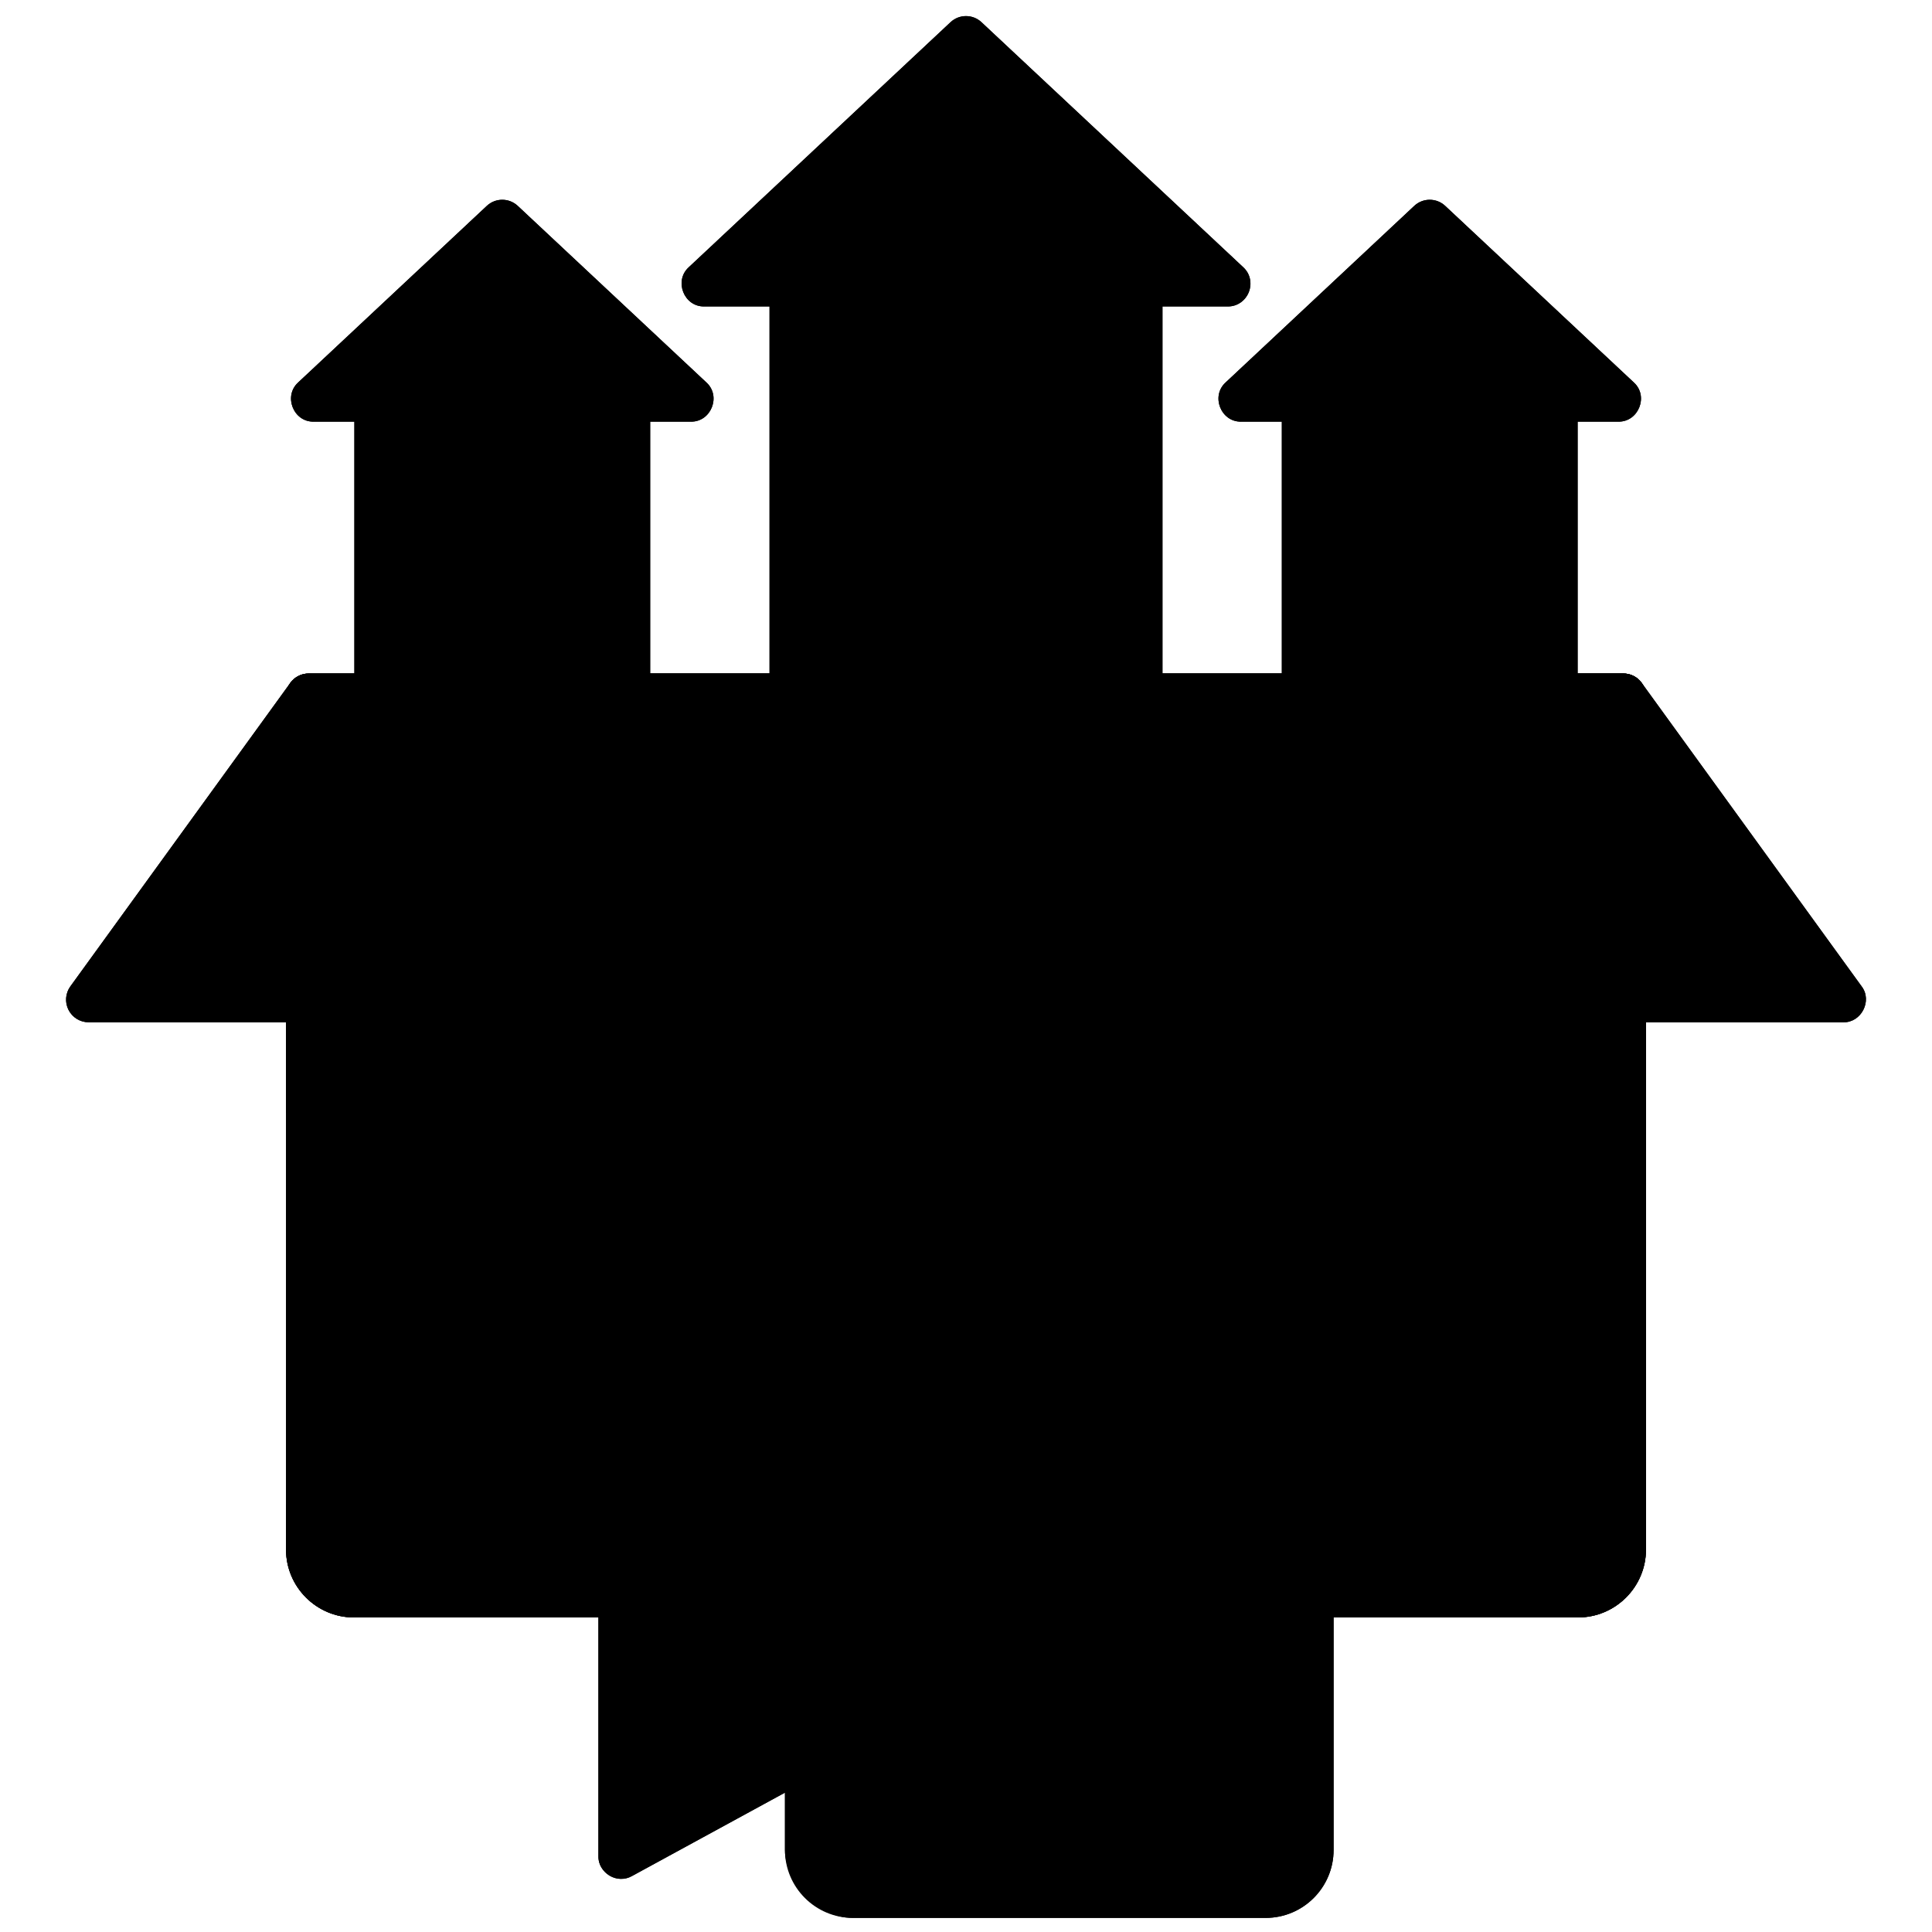 <svg id="Layer_4" height="512" viewBox="0 0 512 512" width="512" xmlns="http://www.w3.org/2000/svg" data-name="Layer 4"><g><g fill="hsl(150, 100.0%, 35.7%)"><path d="m330.967 77.418c.905-2.291.318-4.901-1.479-6.584l-69.387-64.95c-2.309-2.159-5.893-2.159-8.201 0l-69.387 64.95c-3.946 3.595-1.269 10.458 4.101 10.38h17.32v103.275c0 3.313 2.687 6 6 6h92.133c3.313 0 6-2.687 6-6v-103.275h17.32c2.463 0 4.676-1.505 5.58-3.796z"/><path d="m137.209 54.56c-2.307-2.159-5.895-2.159-8.201 0l-50.001 46.804c-3.956 3.6-1.259 10.457 4.101 10.38h10.805v72.745c0 3.313 2.687 6 6 6h66.393c3.313 0 6-2.687 6-6v-72.745h10.805c5.355.072 8.062-6.772 4.101-10.38l-50.001-46.804z"/><path d="m432.993 101.364-50.001-46.804c-2.307-2.159-5.895-2.159-8.201 0l-50.001 46.804c-3.953 3.599-1.262 10.457 4.101 10.38h10.805v72.745c0 3.313 2.687 6 6 6h66.393c3.313 0 6-2.687 6-6v-72.745h10.805c5.356.074 8.061-6.774 4.101-10.38z"/></g><path d="m430.199 178.489h-348.398c-3.313 0-6 2.686-6 6v226.151c0 9.925 8.075 18 18 18h324.398c9.925 0 18-8.075 18-18v-226.151c0-3.314-2.687-6-6-6z" fill="hsl(8, 63.4%, 69.7%)"/><path d="m430.199 178.489h-19v202.151c0 9.925-8.075 18-18 18h-317.398v12c0 9.925 8.075 18 18 18h324.398c9.925 0 18-8.075 18-18v-226.151c0-3.314-2.687-6-6-6z" fill="hsl(351, 37.3%, 59.7%)"/><path d="m436.199 184.489c0-3.314-2.687-6-6-6h-348.398c-3.313 0-6 2.686-6 6v110.43h120.791c9.479 0 18.501-4.552 24.131-12.176l35.277-47.761 35.276 47.759c5.631 7.625 14.652 12.177 24.132 12.177h120.791v-110.431z" fill="hsl(351, 37.3%, 59.7%)"/><path d="m493.353 261.398-58.295-80.43c-1.129-1.557-2.936-2.479-4.858-2.479-86.865.02-261.562-.015-348.399 0-1.922 0-3.729.922-4.858 2.479l-58.295 80.43c-1.323 1.826-1.511 4.239-.486 6.248s3.09 3.273 5.345 3.273h173.086c1.904 0 3.695-.904 4.826-2.435l54.582-73.896 54.582 73.896c1.131 1.531 2.922 2.435 4.826 2.435h173.086c4.755.115 7.776-5.712 4.858-9.521z" fill="hsl(10, 86.3%, 80.1%)"/><path d="m324.49 246.919-32.814-44.427 63.921.003c24.214 0 46.521 0 65.42-.004l32.201 44.428zm-265.708 0 32.203-44.431 45.85-.003 83.491.004-32.816 44.43z" fill="hsl(13, 100.0%, 87.5%)"/><g><path d="m216.892 415.831-49.436-26.953c-1.859-1.013-4.114-.972-5.936.109-1.82 1.081-2.937 3.042-2.937 5.159v97.77c-.132 4.405 5.061 7.505 8.872 5.268 0 0 49.436-26.952 49.436-26.952 1.928-1.051 3.128-3.072 3.128-5.268v-43.865c0-2.196-1.2-4.217-3.128-5.268z" fill="hsl(177, 100.0%, 87.7%)"/><rect fill="hsl(190, 100.0%, 61.6%)" height="130.465" rx="18" width="145.396" x="208.02" y="377.799"/><path d="m232.02 401.799h97.396v82.465h-97.396z" fill="hsl(187, 100.0%, 70.8%)"/></g></g><path d="m493.353 261.398-58.295-80.43c-1.129-1.557-2.936-2.479-4.858-2.479h-12.111v-66.745h10.805c5.337.075 8.073-6.77 4.1-10.38 0 0-50.001-46.804-50.001-46.804-2.307-2.159-5.895-2.159-8.201 0l-50.001 46.804c-3.947 3.6-1.269 10.455 4.101 10.38h10.805v66.745h-31.629v-97.275h17.32c5.328.076 8.079-6.768 4.1-10.38 0 0-69.387-64.95-69.387-64.95-2.309-2.159-5.893-2.159-8.201 0l-69.387 64.95c-3.941 3.597-1.274 10.456 4.101 10.38h17.32v97.275h-31.629v-66.745h10.805c5.337.075 8.073-6.77 4.1-10.38 0 0-50.001-46.804-50.001-46.804-2.307-2.159-5.895-2.159-8.201 0l-50.001 46.804c-3.947 3.6-1.269 10.455 4.101 10.38h10.805v66.745h-12.111c-1.923 0-3.729.922-4.858 2.479l-58.295 80.43c-1.323 1.826-1.511 4.239-.486 6.248s3.09 3.273 5.345 3.273h52.295v139.721c0 9.925 8.075 18 18 18h64.783v63.275c-.068 3.226 2.791 6.067 6 6 .987 0 1.976-.244 2.872-.732l40.563-22.115v15.195c0 9.925 8.075 18 18 18h109.396c9.925 0 18-8.075 18-18v-61.624h64.783c9.925 0 18-8.075 18-18v-139.721h52.295c4.782.113 7.758-5.713 4.858-9.521zm-147.658-161.654h-1.615l34.812-32.585 34.812 32.585h-1.615c-3.313 0-6 2.687-6 6v72.745h-54.393v-72.745c0-3.313-2.687-6-6-6zm-135.761-30.53h-8.131l54.197-50.731 54.197 50.731h-8.131c-3.313 0-6 2.687-6 6v103.275h-80.133v-103.275c0-3.313-2.687-6-6-6zm-110.022 30.53h-1.615l34.812-32.585 34.812 32.585h-1.615c-3.313 0-6 2.687-6 6v72.745h-54.393v-72.745c0-3.313-2.687-6-6-6zm-15.05 90.745h159.247l-50.544 68.43h-158.3l49.598-68.43zm8.939 226.152c-3.309 0-6-2.691-6-6v-139.721h108.791c1.904 0 3.695-.904 4.826-2.435l48.582-65.773v175.087h-23.98c-9.925 0-18 8.075-18 18v15.195l-40.563-22.115c-1.859-1.013-4.114-.972-5.936.109-1.82 1.081-2.937 3.042-2.937 5.159v22.494zm76.783 65.17v-77.56l37.436 20.41v36.74zm170.832 8.453c0 3.309-2.691 6-6 6h-109.396c-3.309 0-6-2.691-6-6-.001-15.462 0-53.296 0-69.165v-25.3c0-3.309 2.691-6 6-6h109.396c3.309 0 6 2.691 6 6 .002 17.636-.001 75.892 0 94.465zm82.783-79.623c0 3.309-2.691 6-6 6h-64.783v-20.842c0-9.925-8.075-18-18-18h-73.416v-175.087l48.582 65.773c1.131 1.531 2.922 2.435 4.826 2.435h108.791zm6-151.722h-111.764l-50.544-68.43h159.247l49.598 68.43h-46.536z" fill="hsl(200, 100.0%, 17.5%)"/></svg>